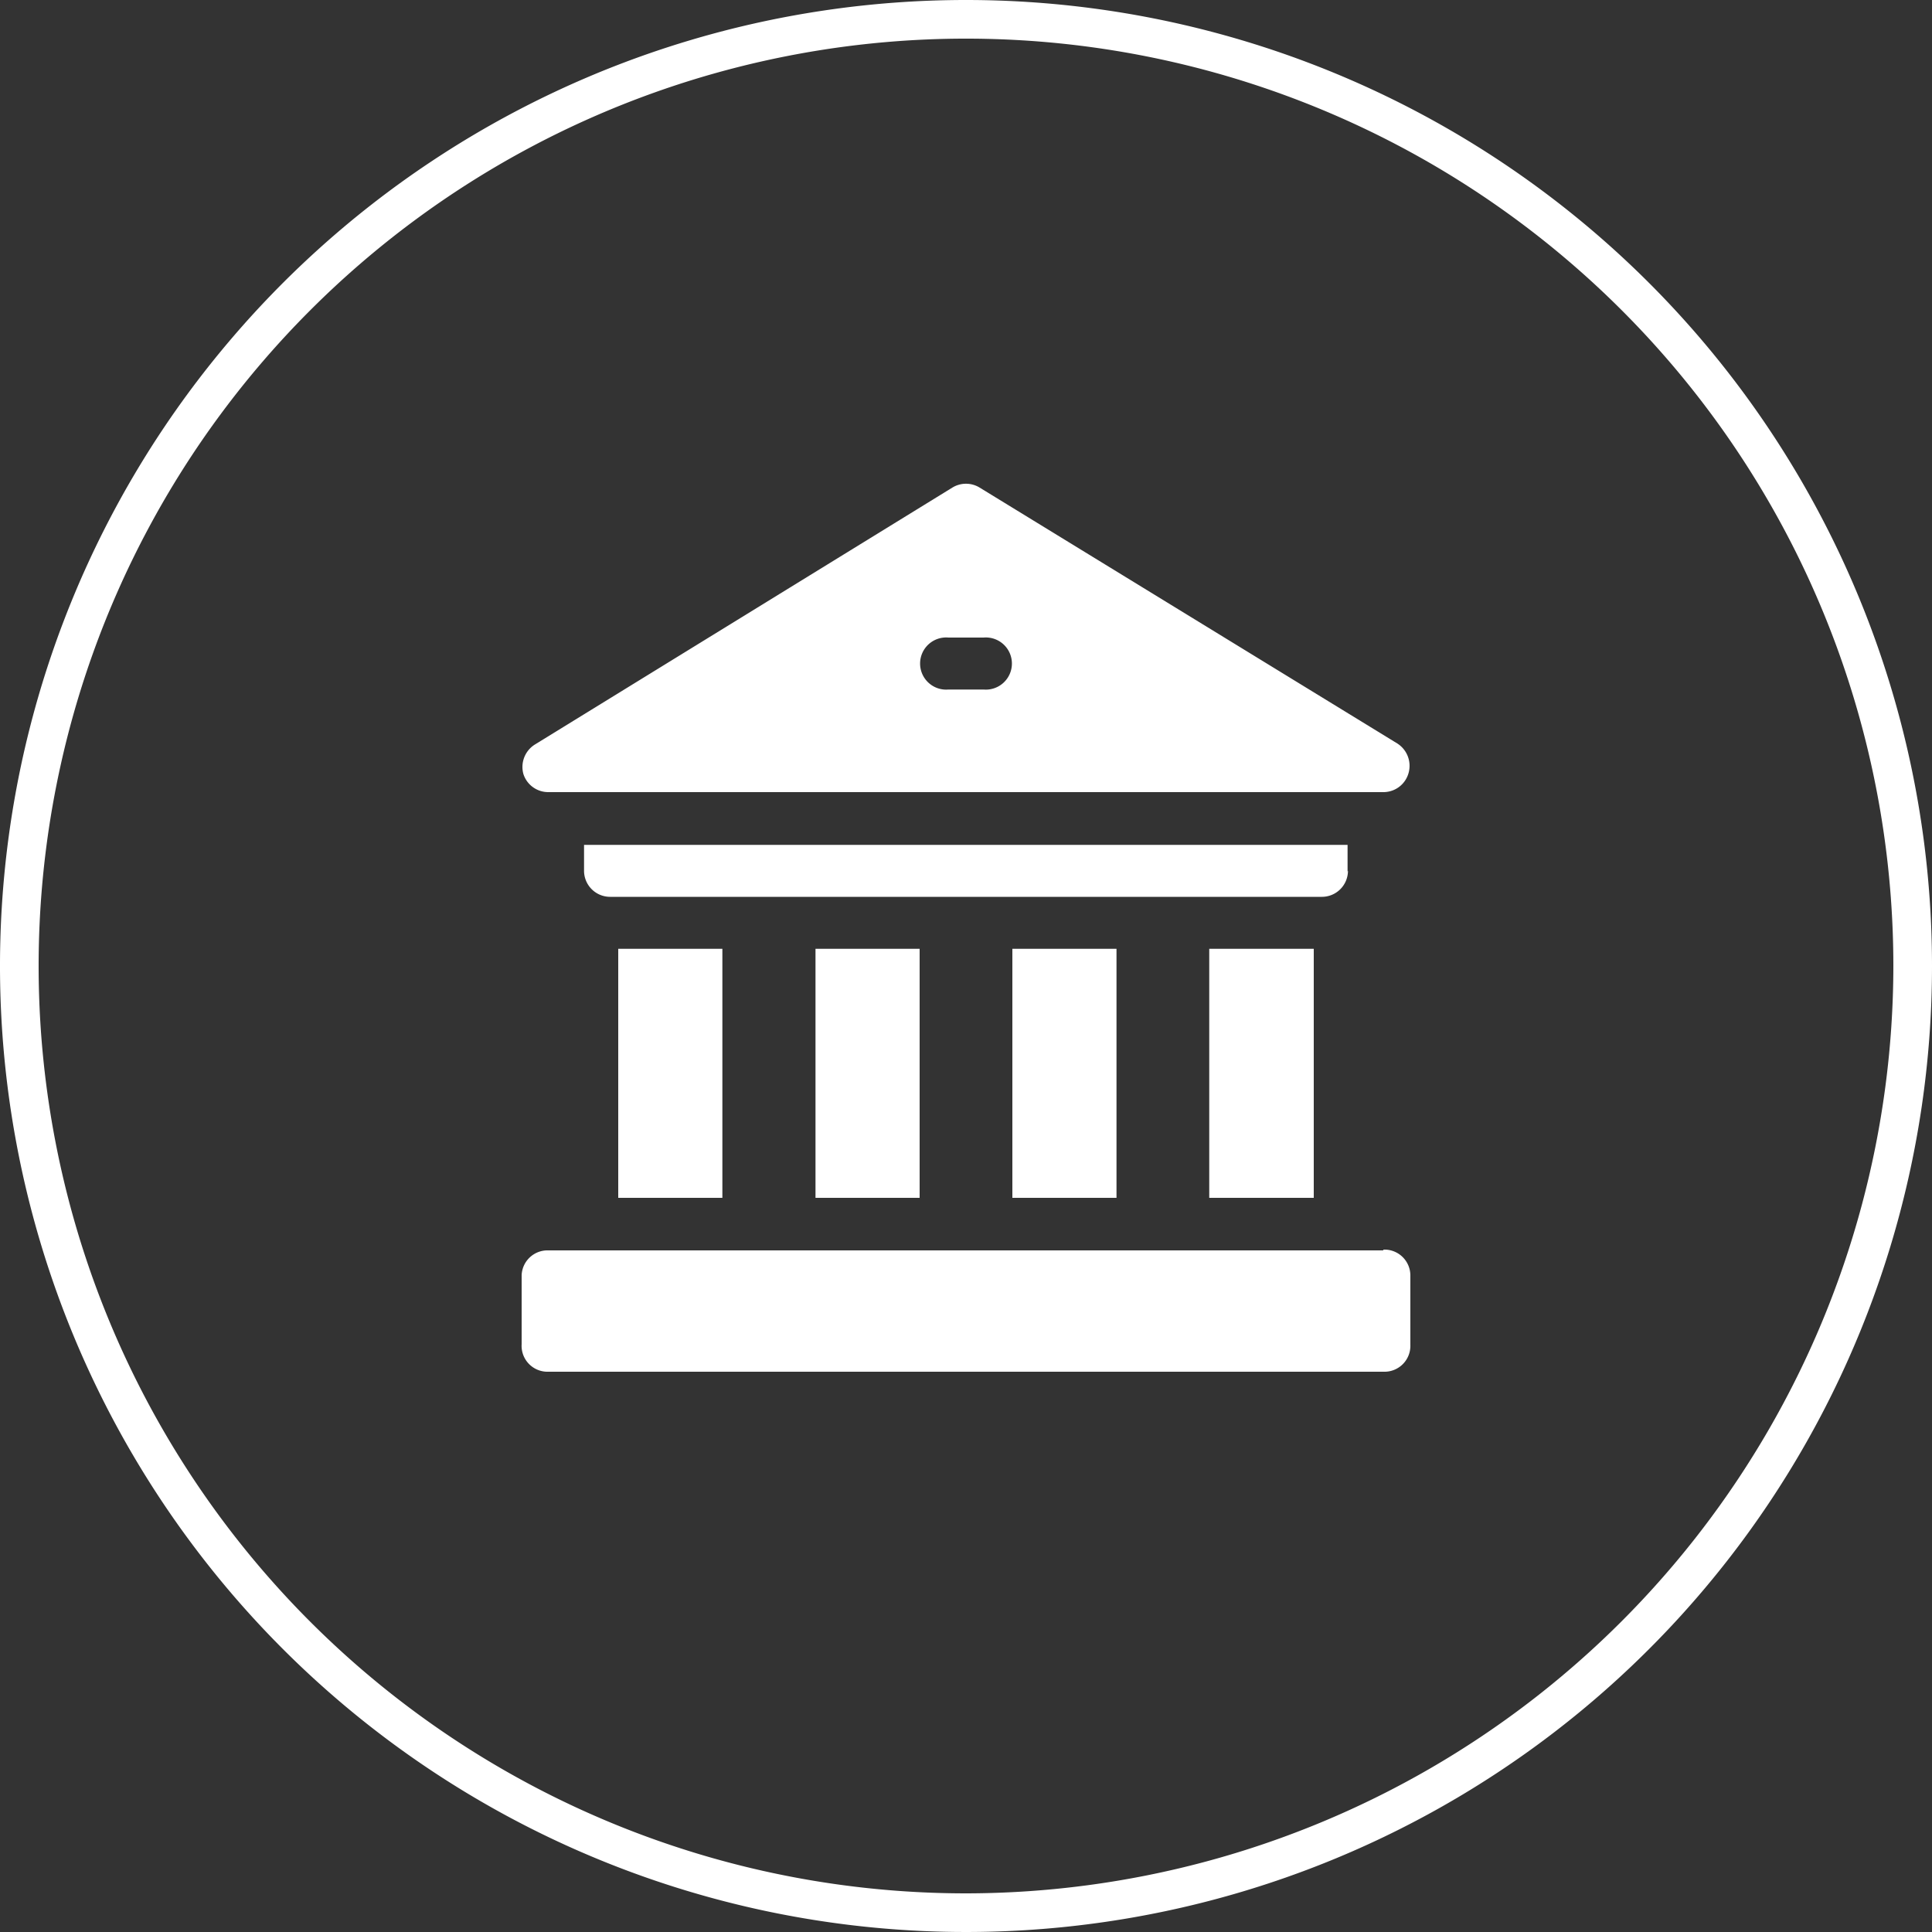 <svg xmlns="http://www.w3.org/2000/svg" width="100" height="100" viewBox="0 0 100 100"><rect x="0" y="0" width="100" height="100" fill="#333333" stroke="none"/><defs><style>.cls-1{fill:#fff;}</style></defs><title>bank</title><g id="Layer_2" data-name="Layer 2"><g id="insta_copy" data-name="insta copy"><path class="cls-1" d="M50,0a50,50,0,1,0,50,50A50,50,0,0,0,50,0Zm0,98A48,48,0,1,1,98,50,48.05,48.05,0,0,1,50,98Z"/><path class="cls-1" d="M62.59,49.11H68V62H62.59Zm-10.19,0h5.39V62H52.4Zm-10.19,0H47.6V62H42.21ZM32,49.11h5.39V62H32Zm37.75-4V43.73H30.23v1.34a1.35,1.35,0,0,0,1.35,1.35H68.42A1.35,1.35,0,0,0,69.77,45.07Zm1.84,19.61H28.39A1.34,1.34,0,0,0,27,66v3.58A1.34,1.34,0,0,0,28.39,71H71.61A1.34,1.34,0,0,0,73,69.61V66A1.34,1.34,0,0,0,71.61,64.68ZM28.39,41H71.61a1.35,1.35,0,0,0,1.3-1,1.37,1.37,0,0,0-.59-1.52L50.71,25.24a1.35,1.35,0,0,0-1.42,0L27.68,38.54a1.37,1.37,0,0,0-.59,1.52A1.35,1.35,0,0,0,28.39,41ZM49.09,33h1.82a1.35,1.35,0,1,1,0,2.69H49.09a1.35,1.35,0,1,1,0-2.69Z"/></g></g></svg>